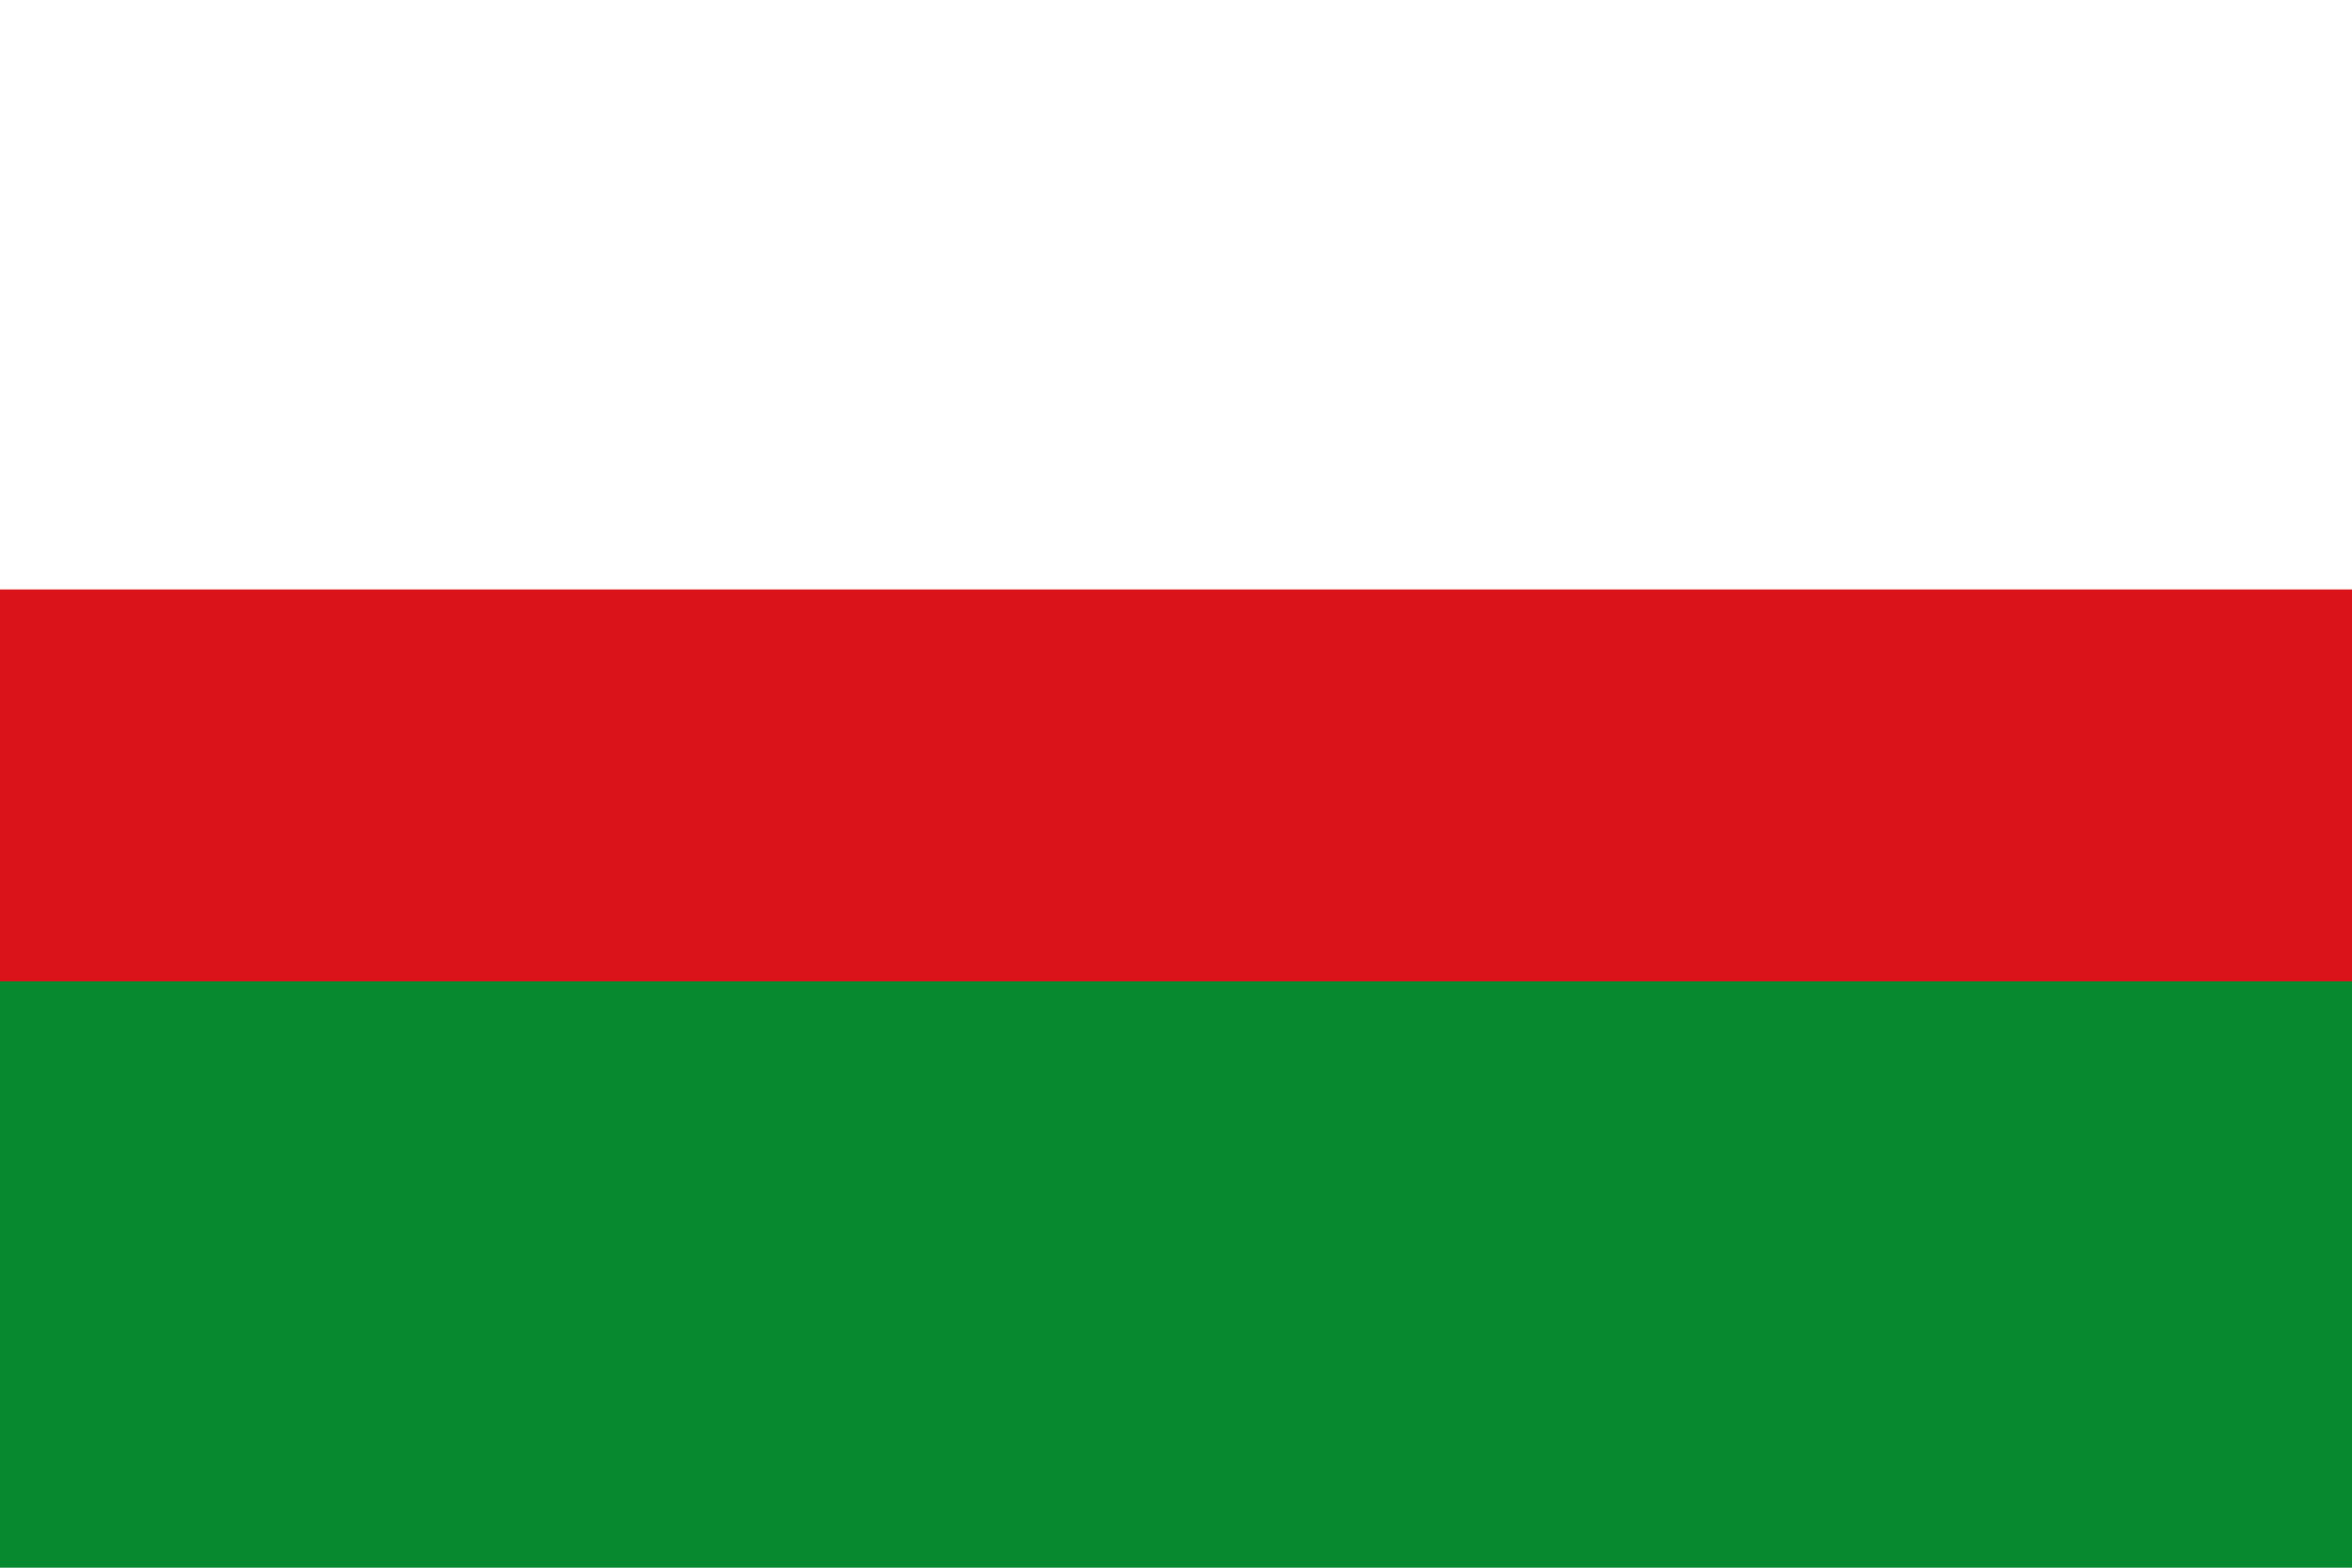 <?xml version="1.0" encoding="UTF-8" standalone="no"?>
<!-- Created with Inkscape (http://www.inkscape.org/) -->
<svg
   xmlns:dc="http://purl.org/dc/elements/1.1/"
   xmlns:cc="http://creativecommons.org/ns#"
   xmlns:rdf="http://www.w3.org/1999/02/22-rdf-syntax-ns#"
   xmlns:svg="http://www.w3.org/2000/svg"
   xmlns="http://www.w3.org/2000/svg"
   xmlns:sodipodi="http://sodipodi.sourceforge.net/DTD/sodipodi-0.dtd"
   xmlns:inkscape="http://www.inkscape.org/namespaces/inkscape"
   width="750"
   height="500"
   id="svg2905"
   version="1.1"
   inkscape:version="0.46"
   sodipodi:docname="Flag_of_Rioblanco(Tolima).svg"
   sodipodi:version="0.32"
   inkscape:output_extension="org.inkscape.output.svg.inkscape">
  <defs
     id="defs2907" />
  <sodipodi:namedview
     id="base"
     pagecolor="#ffffff"
     bordercolor="#666666"
     borderopacity="1.0"
     inkscape:pageopacity="0.0"
     inkscape:pageshadow="2"
     inkscape:zoom="1.014"
     inkscape:cx="375"
     inkscape:cy="250"
     inkscape:document-units="px"
     inkscape:current-layer="layer1"
     showgrid="false"
     inkscape:window-width="1024"
     inkscape:window-height="712"
     inkscape:window-x="-4"
     inkscape:window-y="-4"
     inkscape:window-maximized="1" />
  <g
     inkscape:label="Capa 1"
     inkscape:groupmode="layer"
     id="layer1"
     transform="translate(0,-552.362)">
    <rect
       style="fill:#ffffff;fill-opacity:1;stroke:none"
       id="rect3511"
       width="750"
       height="500.08"
       x="0"
       y="552.362" />
    <rect
       style="fill:#078930;fill-opacity:1;stroke:none"
       id="rect3515"
       width="750"
       height="189.956"
       x="0"
       y="862.406" />
    <rect
       style="fill:#da121a;fill-opacity:1;stroke:none"
       id="rect3513"
       width="750"
       height="125"
       x="0"
       y="740.362" />
  </g>
</svg>
